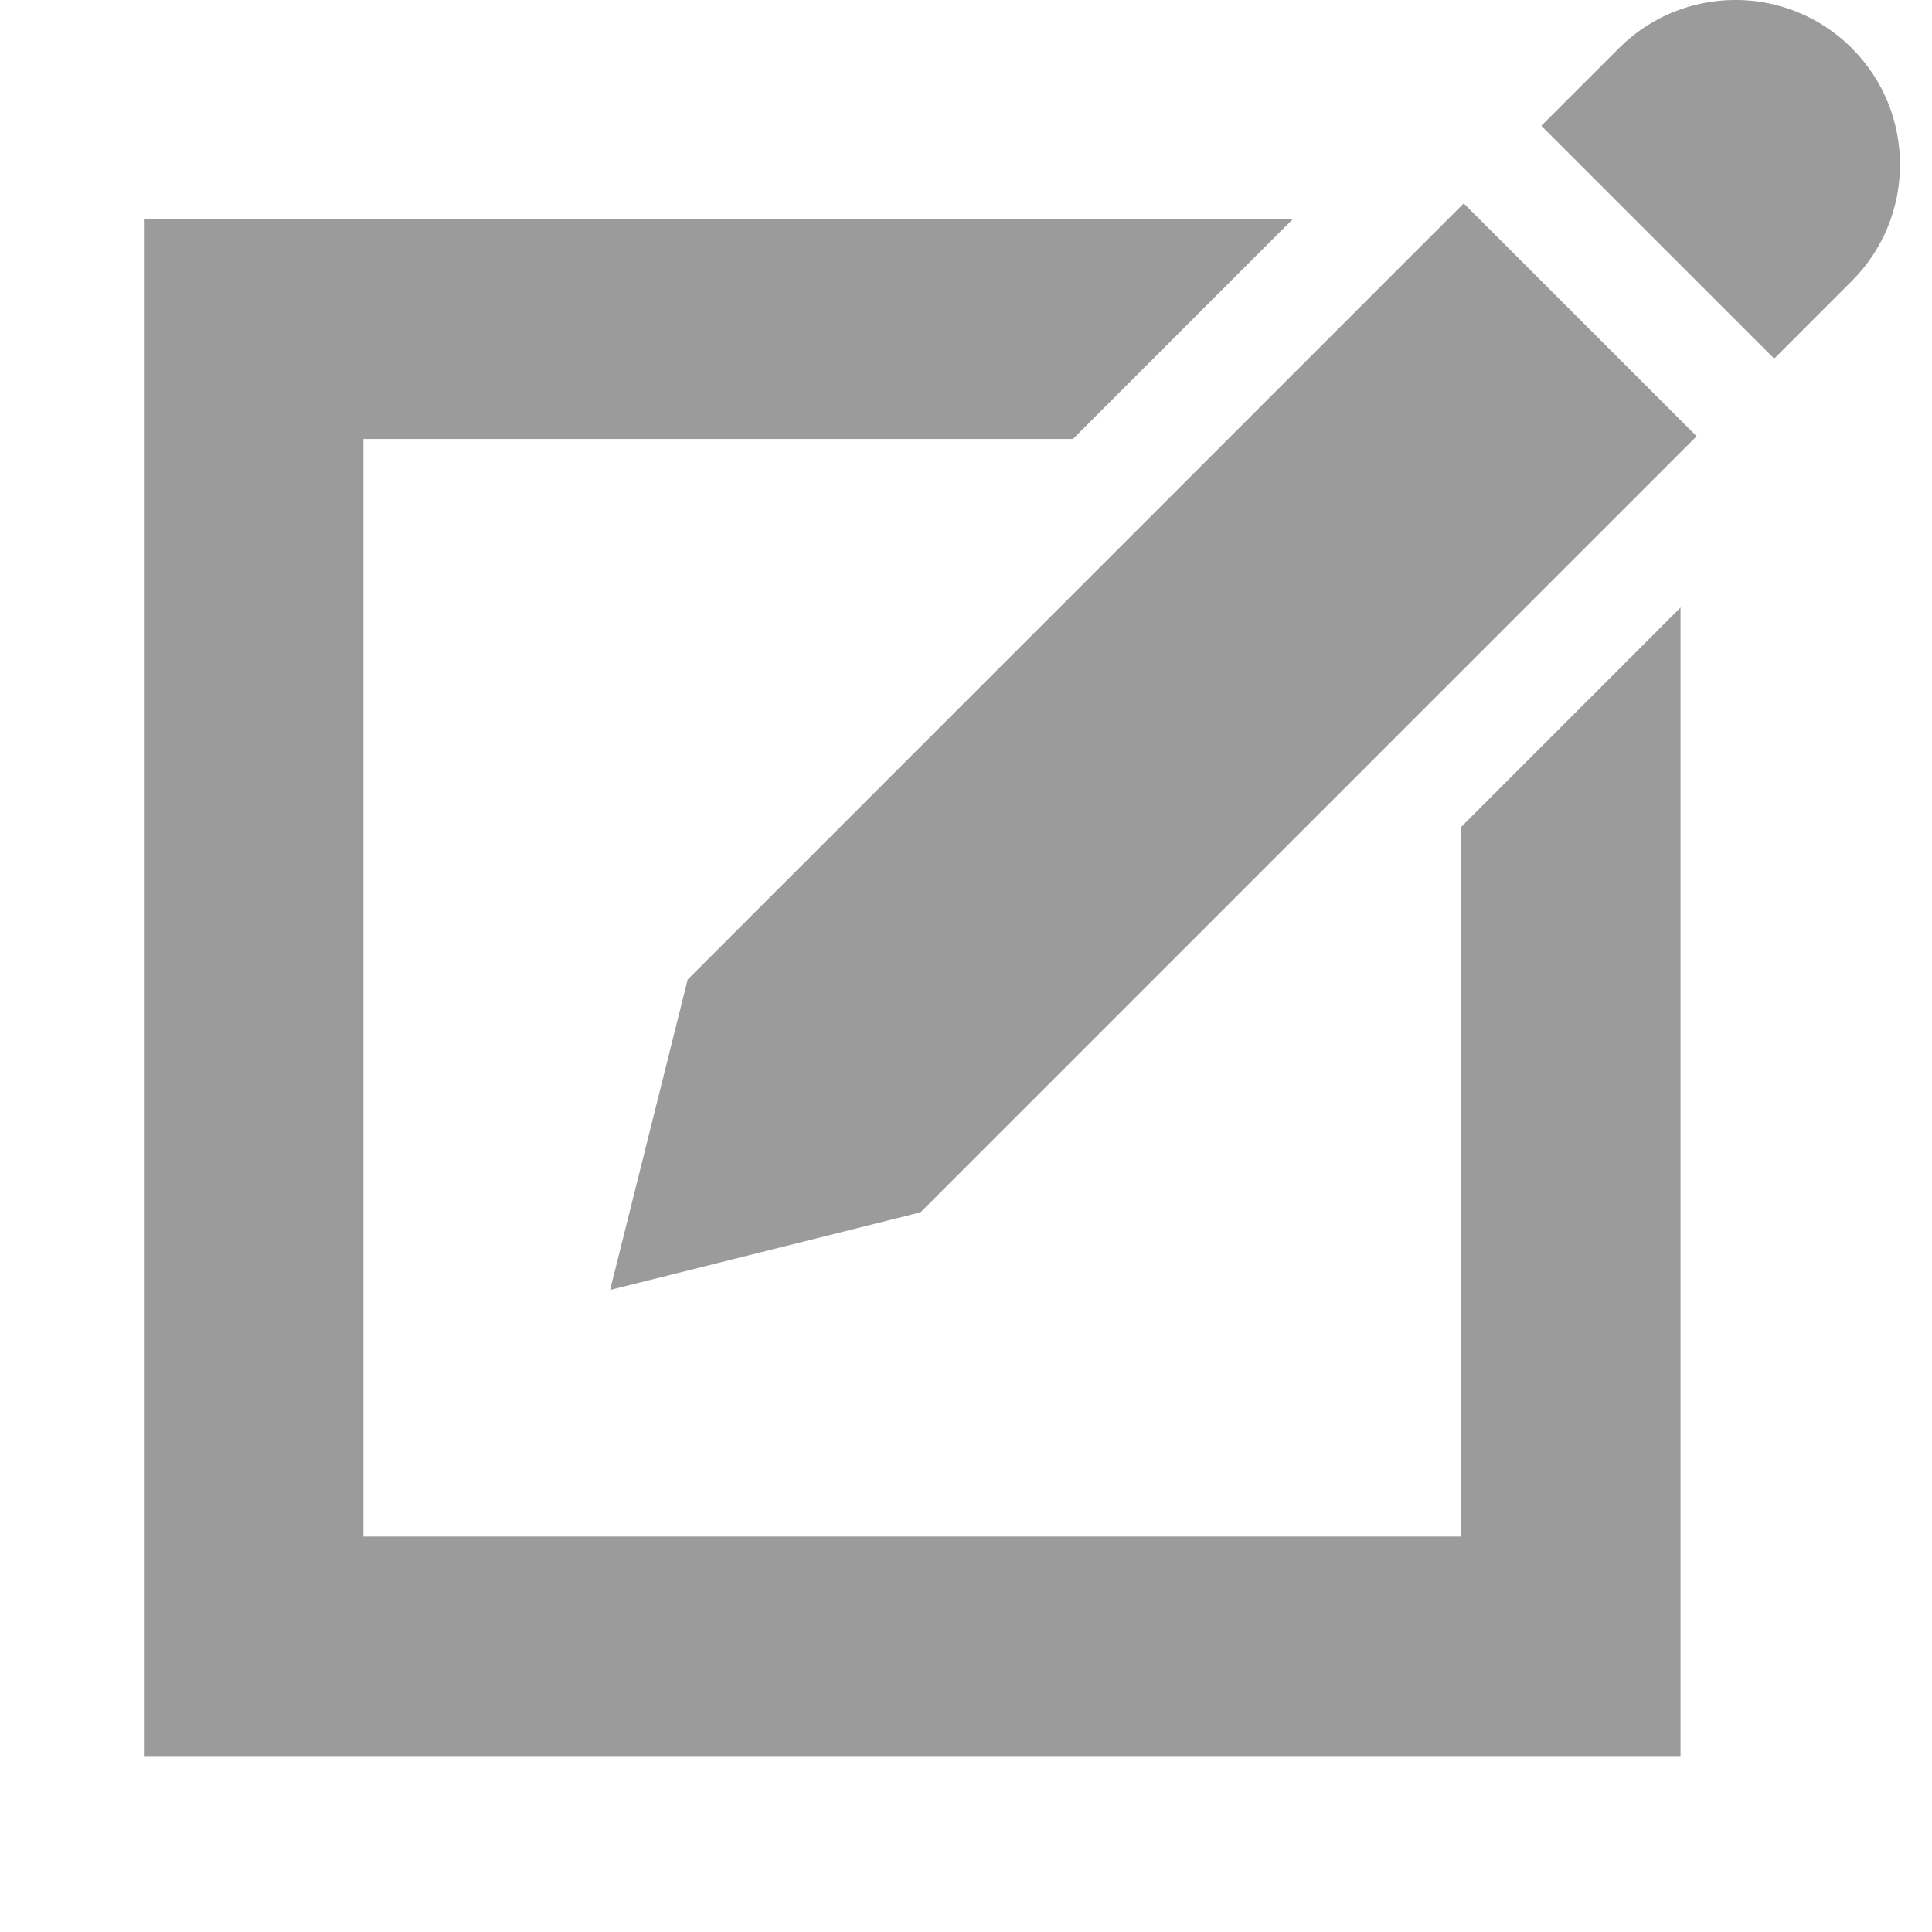 <?xml version="1.0" encoding="UTF-8" standalone="no"?>
<!-- Generator: Adobe Illustrator 17.0.0, SVG Export Plug-In . SVG Version: 6.00 Build 0)  -->

<svg
   xmlns:dc="http://purl.org/dc/elements/1.1/"
   xmlns:cc="http://creativecommons.org/ns#"
   xmlns:rdf="http://www.w3.org/1999/02/22-rdf-syntax-ns#"
   xmlns:svg="http://www.w3.org/2000/svg"
   xmlns="http://www.w3.org/2000/svg"
   xmlns:sodipodi="http://sodipodi.sourceforge.net/DTD/sodipodi-0.dtd"
   xmlns:inkscape="http://www.inkscape.org/namespaces/inkscape"
   version="1.1"
   id="Слой_1"
   x="0px"
   y="0px"
   width="64"
   height="64"
   viewBox="0 0 64 64"
   enable-background="new 0 0 1000 1000"
   xml:space="preserve"
   sodipodi:docname="editNotePadP.svg"
   inkscape:version="0.92.2 5c3e80d, 2017-08-06"><defs
     id="defs7" /><sodipodi:namedview
     pagecolor="#ffffff"
     bordercolor="#666666"
     borderopacity="1"
     objecttolerance="10"
     gridtolerance="10"
     guidetolerance="10"
     inkscape:pageopacity="0"
     inkscape:pageshadow="2"
     inkscape:window-width="1280"
     inkscape:window-height="755"
     id="namedview5"
     showgrid="false"
     inkscape:zoom="1.888"
     inkscape:cx="-83.951272"
     inkscape:cy="-29.661017"
     inkscape:window-x="0"
     inkscape:window-y="50"
     inkscape:window-maximized="1"
     inkscape:current-layer="Слой_1" /><path
     d="m 61.344,1.596 c 2.13,2.13 2.127,5.584 0,7.714 L 58.773,11.881 51.058,4.167 53.629,1.596 c 2.13,-2.129 5.585,-2.13 7.716,0 z M 22.78,32.449 20.211,42.732 30.494,40.161 56.203,14.452 48.487,6.738 Z M 48.398,27.4 V 50.902 H 12.039 V 14.542 H 35.543 L 42.813,7.271 H 4.767 V 58.174 H 55.67 V 20.126 Z"
     id="path2"
     inkscape:connector-curvature="0"
     style="stroke-width:0.058;fill:#000000;fill-opacity:0.688;opacity:0.57" /></svg>